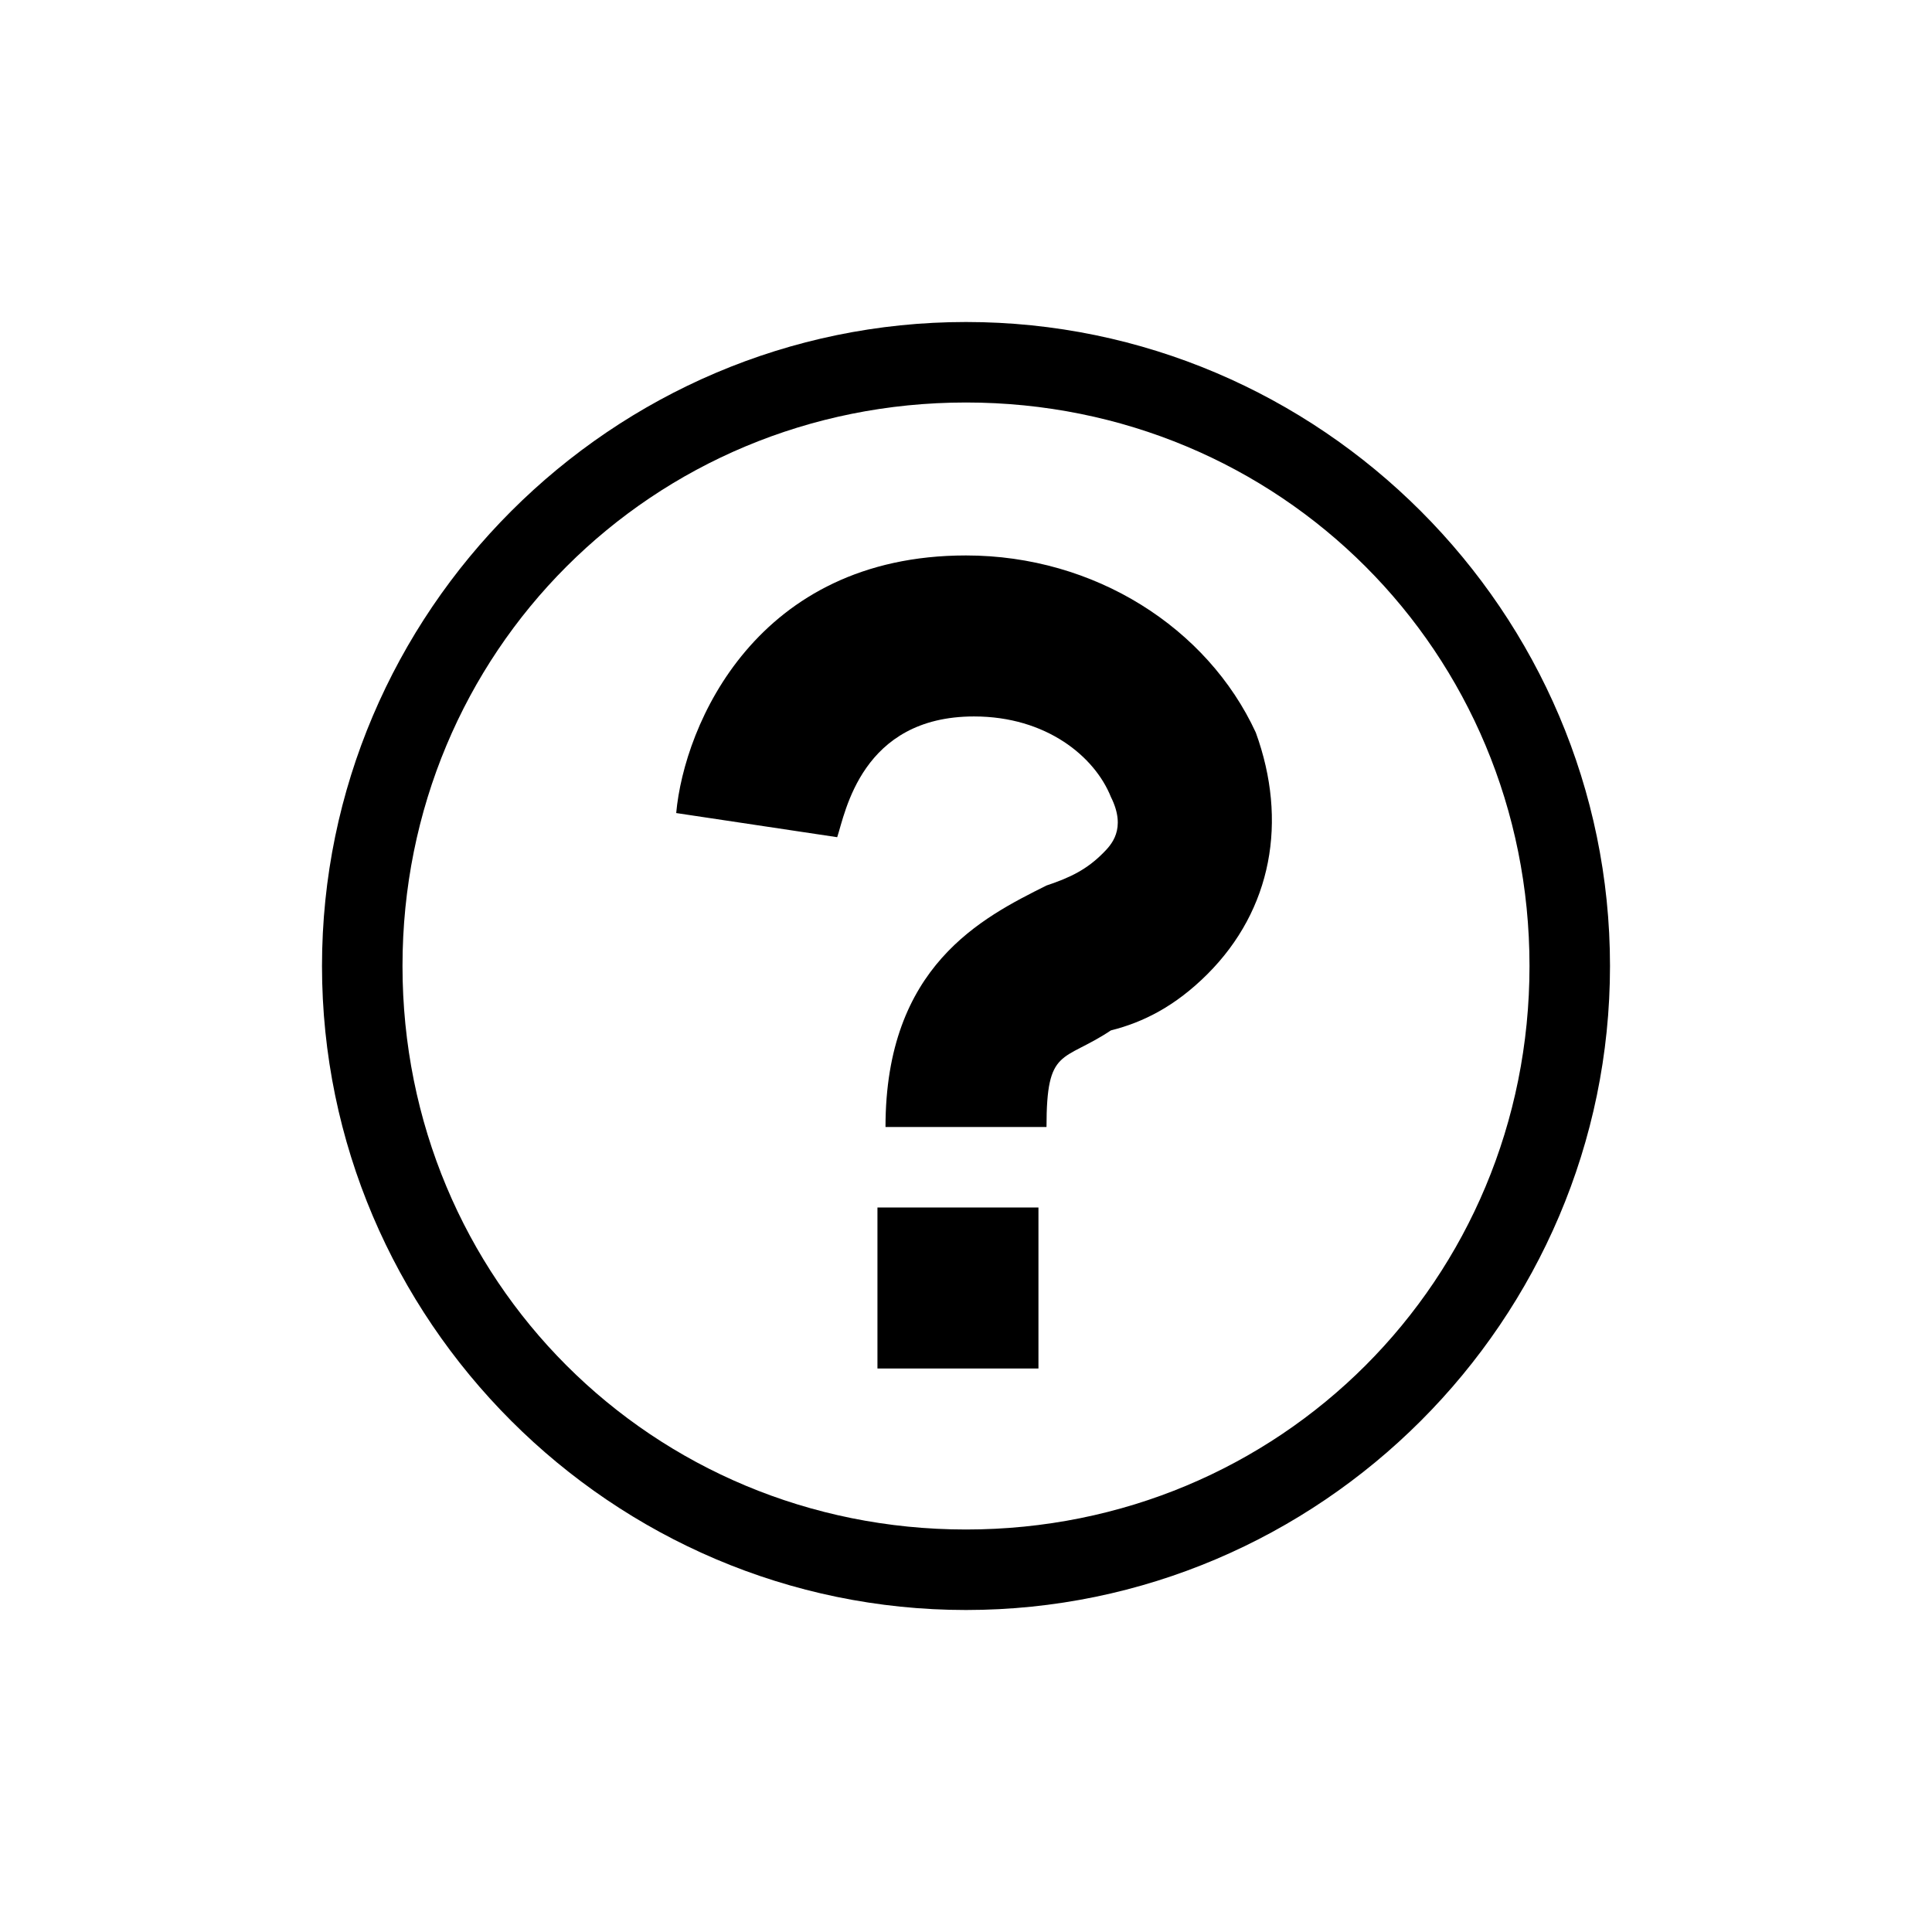 <svg width="24" height="24" viewBox="0 0 24 24" fill="none" xmlns="http://www.w3.org/2000/svg">
<g id="question-circle-o">
<g id="Vector">
<path d="M13 14H11C11 12 12.2 11.4 13 11C13.3 10.9 13.5 10.8 13.7 10.6C13.8 10.5 14 10.3 13.8 9.9C13.6 9.4 13 8.9 12.1 8.9C10.7 8.9 10.5 10.1 10.4 10.4L8.4 10.1C8.5 9 9.4 6.9 12 6.9C13.6 6.9 15 7.8 15.6 9.1C16 10.2 15.8 11.3 15 12.1C14.6 12.5 14.2 12.7 13.8 12.8C13.2 13.2 13 13 13 14Z" fill="black"/>
<path d="M12 5C15.9 5 19 8.1 19 12C19 15.9 15.9 19 12 19C8.1 19 5 15.9 5 12C5 8.1 8.1 5 12 5ZM12 4C7.6 4 4 7.6 4 12C4 16.4 7.6 20 12 20C16.4 20 20 16.4 20 12C20 7.6 16.4 4 12 4Z" fill="black"/>
<path d="M10.9 15H12.9V17H10.9V15Z" fill="black"/>
</g>
</g>
</svg>
